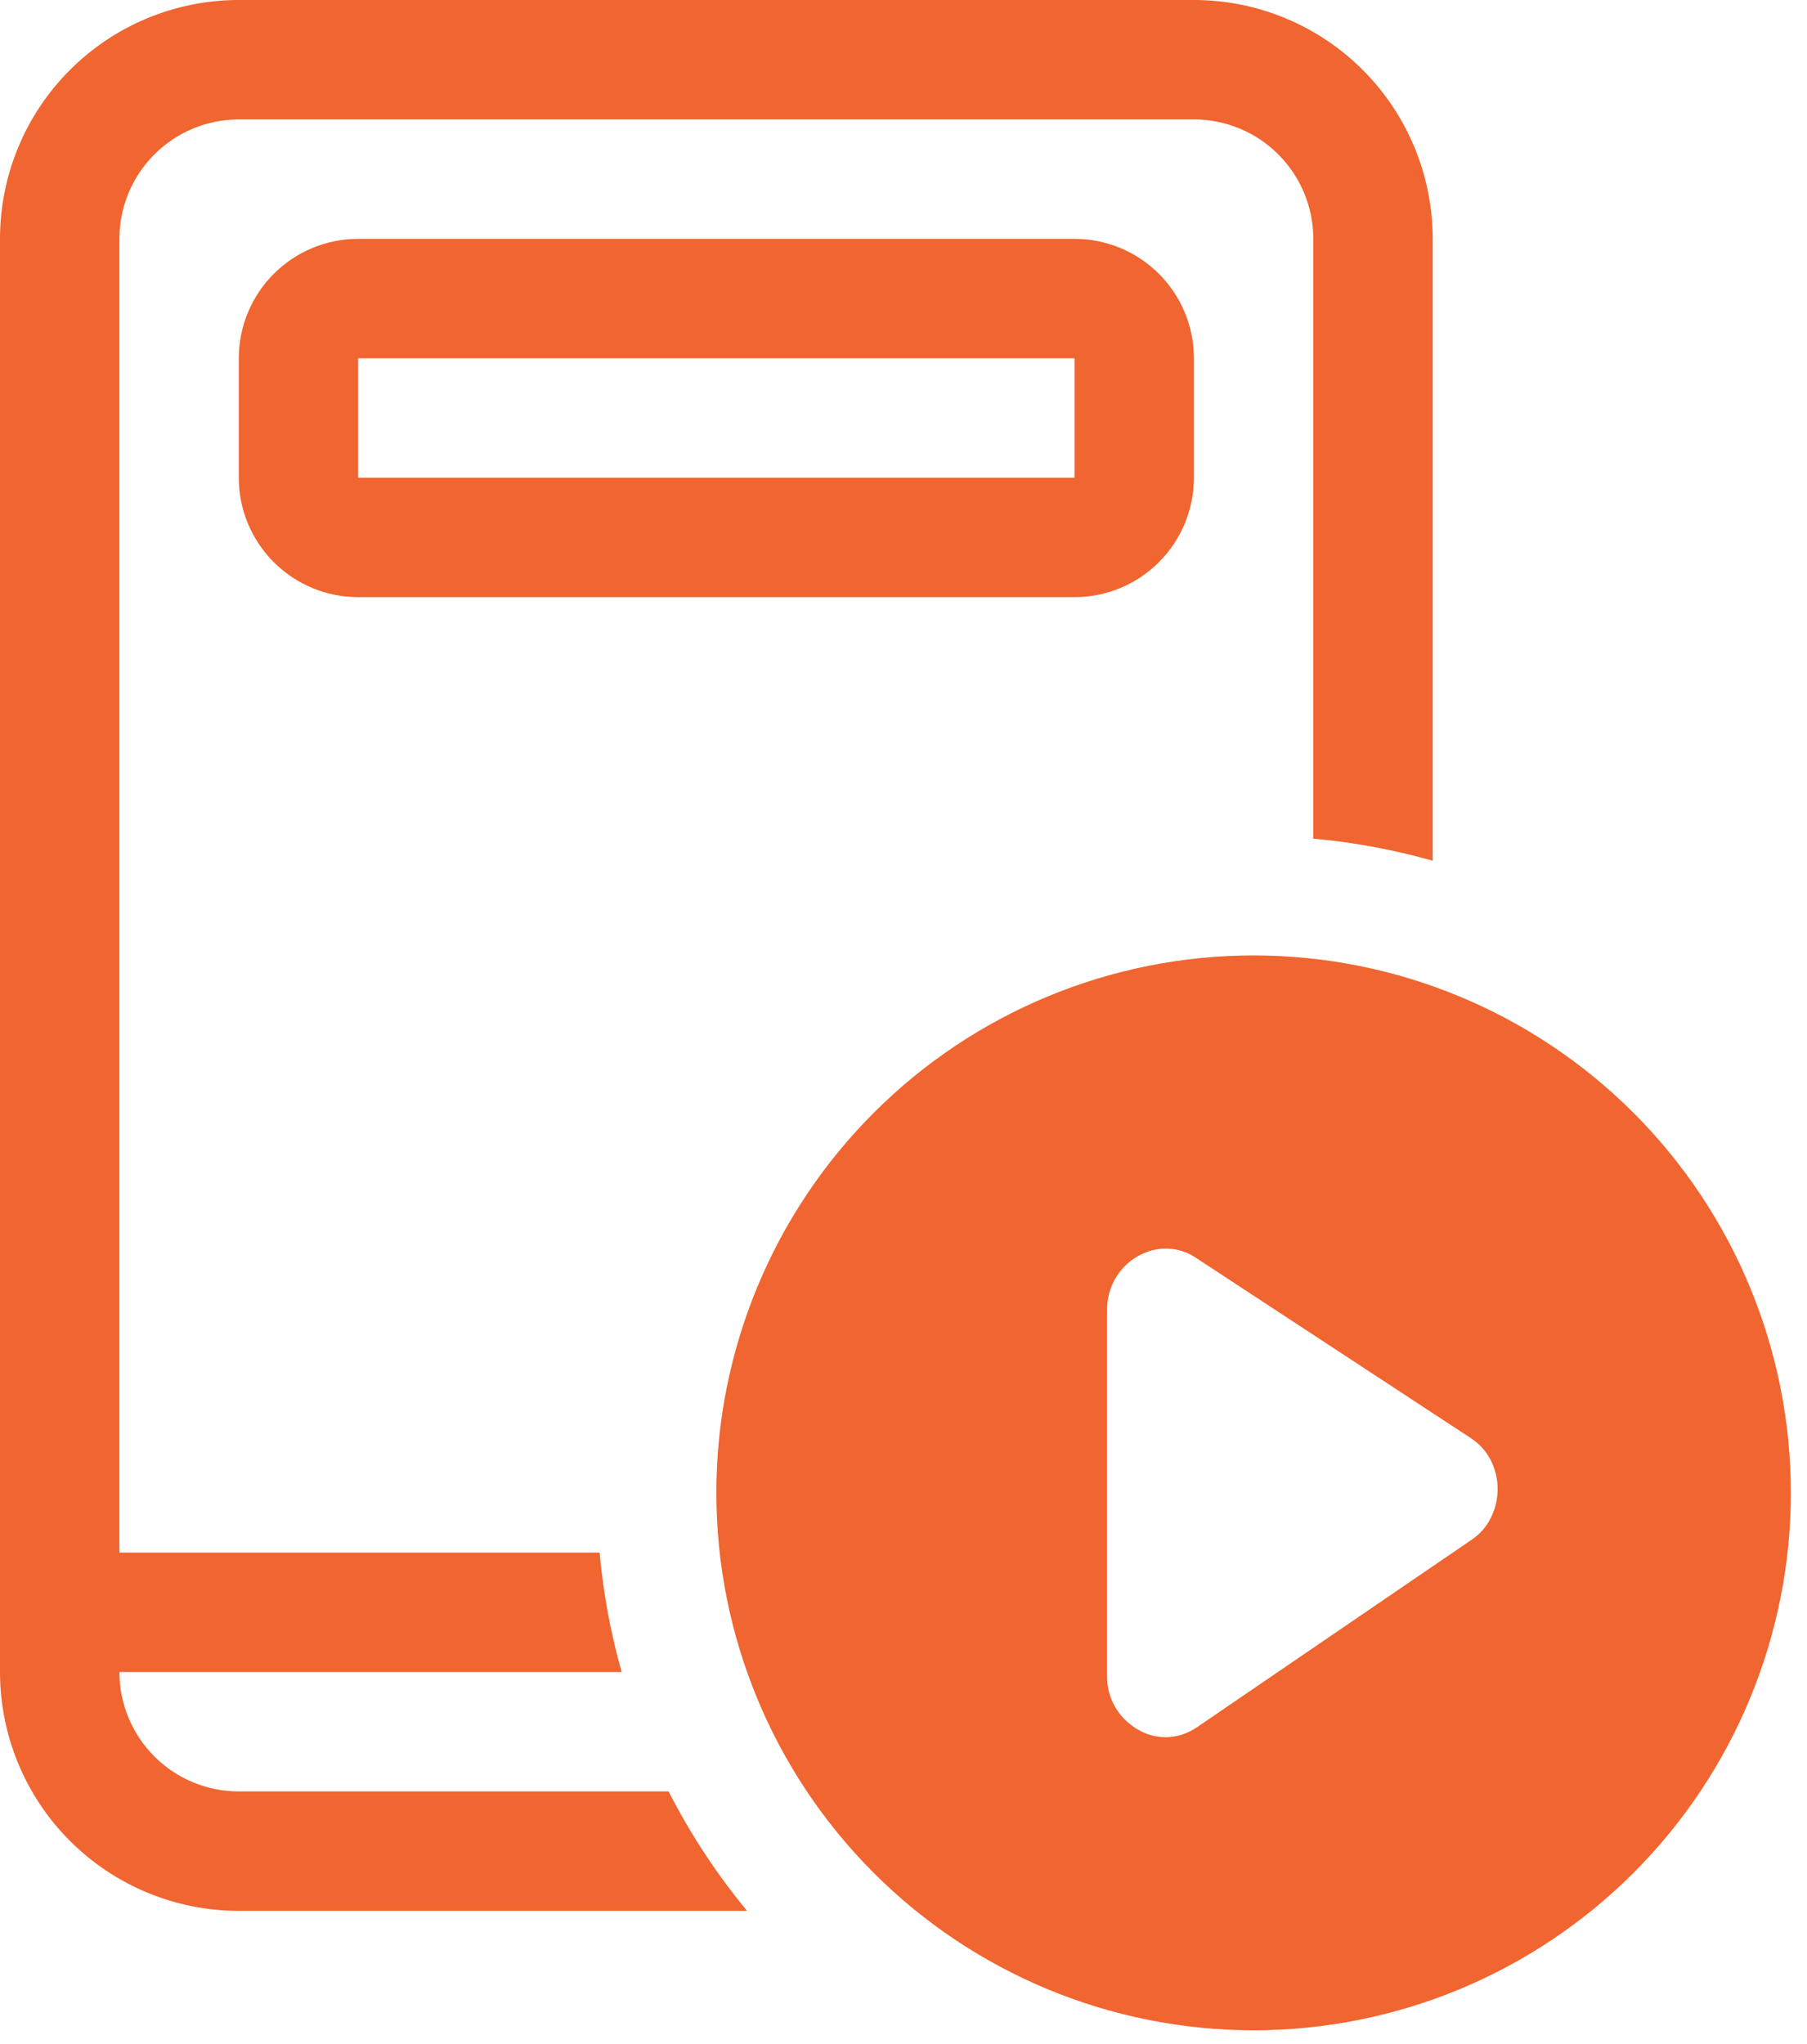 <?xml version="1.0" encoding="UTF-8"?> <svg xmlns="http://www.w3.org/2000/svg" width="84" height="95" viewBox="0 0 84 95" fill="none"> <path d="M11.1 5.55H55.5C56.972 5.55 58.384 6.135 59.424 7.176C60.465 8.216 61.05 9.628 61.05 11.1V38.972C62.928 39.142 64.786 39.486 66.6 39.999V11.1C66.6 8.156 65.43 5.333 63.349 3.251C61.267 1.169 58.444 0 55.5 0H11.1C8.156 0 5.333 1.169 3.251 3.251C1.169 5.333 0 8.156 0 11.1V77.7C0 80.644 1.169 83.467 3.251 85.549C5.333 87.63 8.156 88.8 11.1 88.8H34.726C33.313 87.088 32.09 85.227 31.08 83.25H11.1C9.628 83.25 8.216 82.665 7.176 81.624C6.135 80.584 5.55 79.172 5.55 77.7H28.899C28.385 75.886 28.042 74.028 27.872 72.15H5.55V11.1C5.55 9.628 6.135 8.216 7.176 7.176C8.216 6.135 9.628 5.55 11.1 5.55ZM16.65 11.1C15.178 11.1 13.766 11.685 12.726 12.726C11.685 13.766 11.1 15.178 11.1 16.65V22.2C11.1 23.672 11.685 25.084 12.726 26.124C13.766 27.165 15.178 27.75 16.65 27.75H49.95C51.422 27.75 52.834 27.165 53.874 26.124C54.915 25.084 55.5 23.672 55.5 22.2V16.65C55.5 15.178 54.915 13.766 53.874 12.726C52.834 11.685 51.422 11.1 49.95 11.1H16.65ZM49.95 16.65V22.2H16.65V16.65H49.95ZM83.25 69.375C83.25 75.999 80.619 82.351 75.935 87.035C71.251 91.719 64.899 94.35 58.275 94.35C51.651 94.35 45.299 91.719 40.615 87.035C35.931 82.351 33.3 75.999 33.3 69.375C33.3 62.751 35.931 56.399 40.615 51.715C45.299 47.031 51.651 44.4 58.275 44.4C64.899 44.4 71.251 47.031 75.935 51.715C80.619 56.399 83.25 62.751 83.25 69.375ZM55.611 58.464C55.251 58.217 54.833 58.068 54.398 58.032C53.963 57.996 53.526 58.074 53.13 58.258C52.807 58.401 52.515 58.604 52.27 58.858C51.753 59.388 51.464 60.099 51.465 60.839V77.905C51.462 78.273 51.531 78.638 51.669 78.979C51.807 79.32 52.011 79.63 52.27 79.892C52.523 80.144 52.818 80.351 53.141 80.503C53.704 80.761 54.343 80.8 54.934 80.614C55.19 80.529 55.433 80.41 55.655 80.258L68.398 71.562C68.786 71.306 69.098 70.952 69.303 70.535C69.514 70.115 69.622 69.651 69.619 69.181C69.616 68.712 69.502 68.249 69.286 67.832C69.069 67.421 68.75 67.073 68.359 66.822L55.611 58.464Z" fill="#F06530"></path> </svg> 